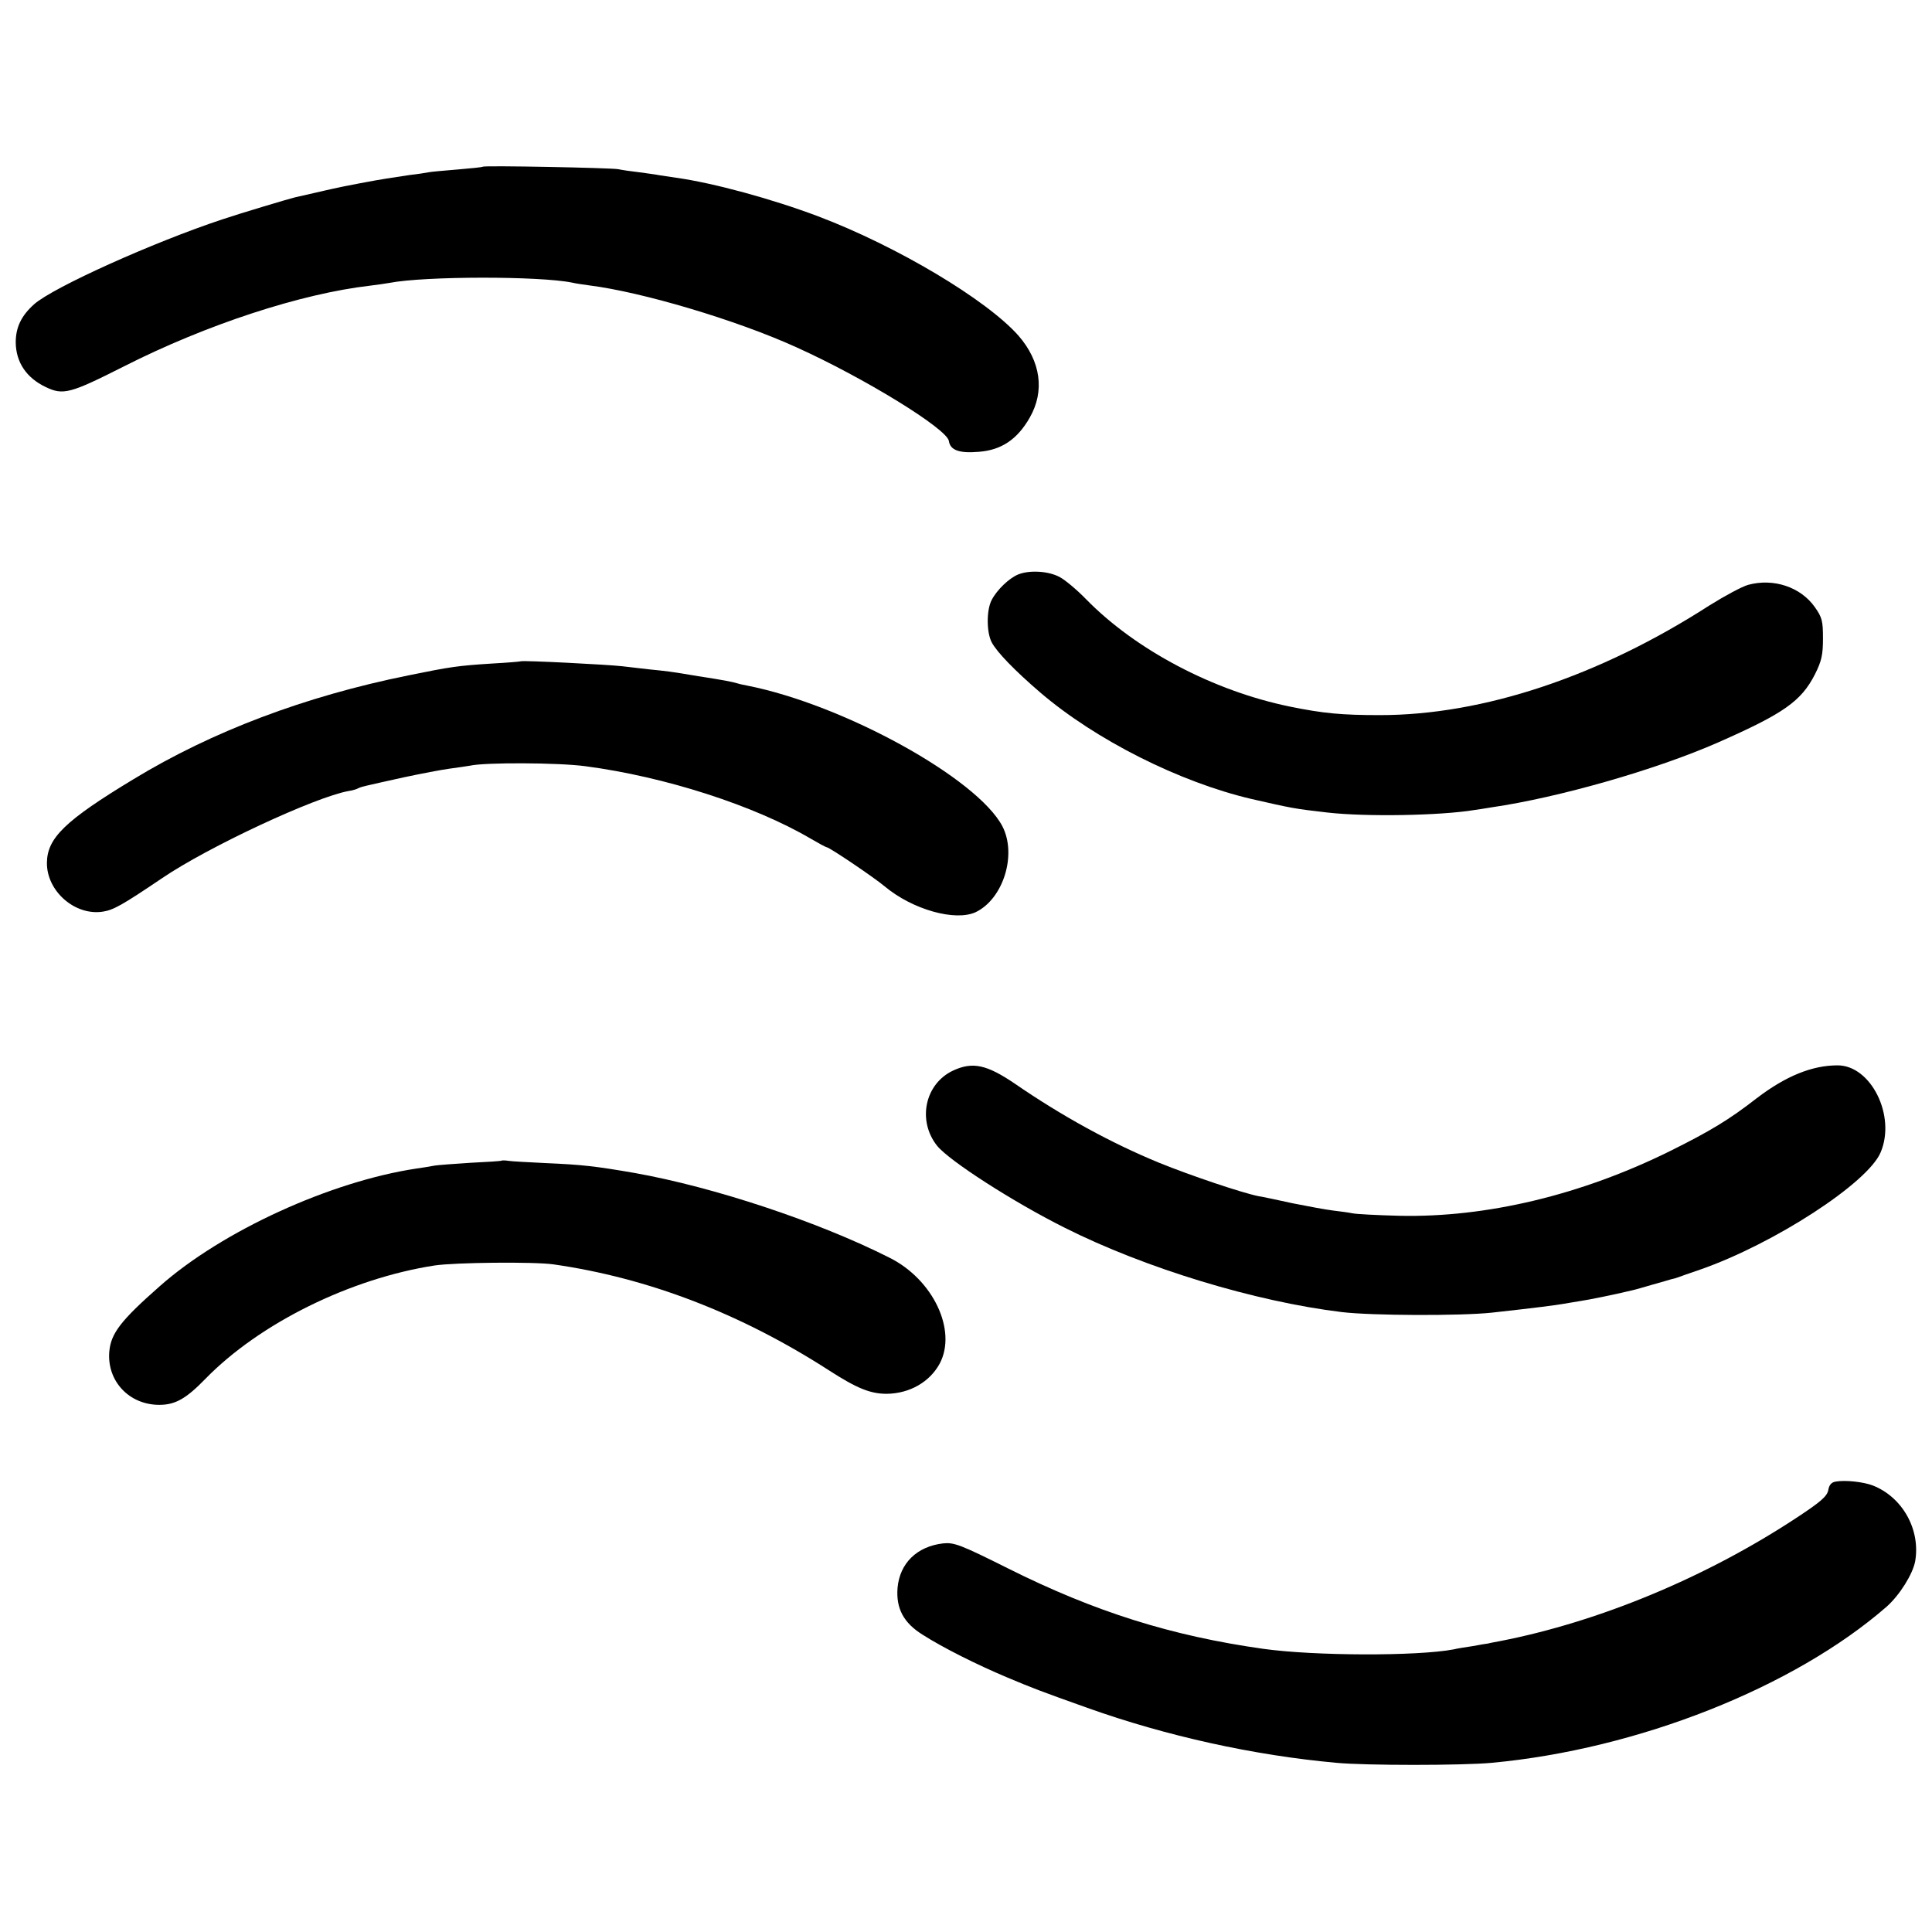 <?xml version="1.0" standalone="no"?>
<!DOCTYPE svg PUBLIC "-//W3C//DTD SVG 20010904//EN"
 "http://www.w3.org/TR/2001/REC-SVG-20010904/DTD/svg10.dtd">
<svg version="1.0" xmlns="http://www.w3.org/2000/svg"
 width="700pt" height="700pt" viewBox="0 0 700 700"
 preserveAspectRatio="xMidYMid meet">
<g transform="translate(0,700) scale(0.1,-0.1)"
fill="#000000" stroke="none">
<path d="M1749 6396 c-2 -2 -43 -6 -90 -10 -47 -4 -95 -8 -105 -10 -10 -2 -41
-7 -69 -10 -27 -4 -66 -10 -85 -13 -34 -5 -156 -28 -195 -37 -11 -2 -42 -10
-70 -16 -27 -6 -57 -13 -66 -15 -18 -4 -202 -59 -264 -80 -250 -83 -610 -245
-681 -307 -47 -42 -67 -84 -67 -139 1 -72 39 -128 108 -161 64 -31 89 -24 285
75 298 151 640 263 891 292 26 3 58 8 70 10 129 25 545 25 662 1 12 -3 40 -7
62 -10 191 -24 532 -125 750 -224 246 -111 547 -296 553 -340 5 -33 37 -45
108 -39 82 6 140 45 185 124 55 96 40 204 -41 297 -115 130 -440 324 -725 432
-167 63 -379 121 -515 140 -19 3 -46 7 -60 9 -14 3 -47 7 -75 11 -27 3 -61 8
-75 11 -27 5 -486 14 -491 9z"/>
<path d="M3690 4919 c-33 -13 -78 -56 -97 -93 -19 -36 -19 -116 0 -153 19 -36
84 -103 176 -182 201 -172 505 -325 766 -386 145 -33 152 -35 275 -49 141 -16
409 -11 531 9 13 2 42 6 64 10 241 35 595 136 820 235 238 105 301 149 351
247 24 48 29 70 29 130 0 63 -3 76 -30 114 -51 72 -149 105 -241 80 -22 -6
-85 -40 -141 -75 -399 -257 -820 -397 -1193 -397 -138 0 -205 6 -327 31 -277
57 -558 205 -738 389 -33 34 -77 71 -97 81 -40 21 -107 25 -148 9z"/>
<path d="M1887 4604 c-1 -1 -47 -5 -102 -8 -127 -8 -153 -12 -305 -43 -376
-76 -711 -203 -996 -376 -248 -150 -313 -213 -314 -303 -1 -103 102 -193 203
-177 38 6 69 23 214 121 166 113 554 294 676 316 15 2 30 7 35 10 5 3 19 7 33
10 13 3 74 17 134 30 61 13 134 27 164 31 30 4 63 9 75 11 53 12 319 11 416
-2 290 -38 614 -143 818 -263 29 -17 55 -31 58 -31 9 0 171 -109 210 -142 101
-84 255 -127 329 -93 100 48 150 208 97 311 -91 174 -575 441 -925 510 -10 2
-26 5 -35 8 -20 6 -51 12 -142 26 -106 18 -112 18 -180 25 -36 4 -78 9 -95 11
-50 6 -363 22 -368 18z"/>
<path d="M3453 3121 c-102 -48 -130 -181 -58 -272 43 -54 276 -204 462 -297
292 -147 691 -268 1005 -306 110 -13 431 -14 543 -2 163 18 232 27 260 32 10
2 37 6 60 10 34 5 122 23 189 39 10 2 44 12 75 21 31 9 61 17 66 19 6 1 17 4
25 7 8 3 44 16 80 28 267 93 608 314 654 425 56 132 -35 315 -156 315 -93 0
-188 -39 -293 -119 -100 -78 -170 -120 -313 -191 -323 -160 -667 -242 -982
-235 -80 2 -156 6 -170 9 -14 3 -45 7 -70 10 -25 3 -90 15 -145 26 -55 12
-111 24 -125 26 -60 12 -247 75 -360 121 -173 71 -352 169 -522 286 -103 70
-154 81 -225 48z"/>
<path d="M1818 2795 c-2 -2 -52 -5 -113 -8 -60 -4 -121 -8 -135 -11 -14 -3
-42 -7 -62 -10 -311 -47 -703 -226 -929 -426 -142 -125 -177 -171 -183 -237
-9 -107 72 -193 181 -193 58 0 97 22 167 94 197 202 526 364 831 411 74 11
359 14 430 4 343 -49 679 -178 1000 -385 101 -65 149 -84 208 -84 83 1 156 43
192 110 63 120 -24 304 -182 383 -259 131 -637 256 -923 307 -145 25 -189 30
-325 36 -60 3 -120 6 -132 8 -13 2 -24 2 -25 1z"/>
<path d="M6652 1632 c-16 -2 -25 -12 -28 -32 -5 -22 -28 -42 -113 -98 -329
-217 -717 -378 -1076 -448 -22 -4 -42 -8 -45 -9 -3 0 -27 -4 -53 -9 -27 -4
-59 -9 -70 -12 -132 -25 -504 -24 -690 2 -333 47 -610 134 -924 291 -174 87
-196 95 -236 91 -95 -11 -157 -72 -165 -161 -6 -75 22 -127 91 -170 72 -46
195 -108 307 -155 93 -39 116 -48 290 -110 286 -102 603 -172 902 -199 104
-10 457 -10 563 0 529 49 1095 273 1431 566 47 42 94 117 103 164 20 115 -46
233 -154 275 -34 13 -99 20 -133 14z"/>
</g>
</svg>
